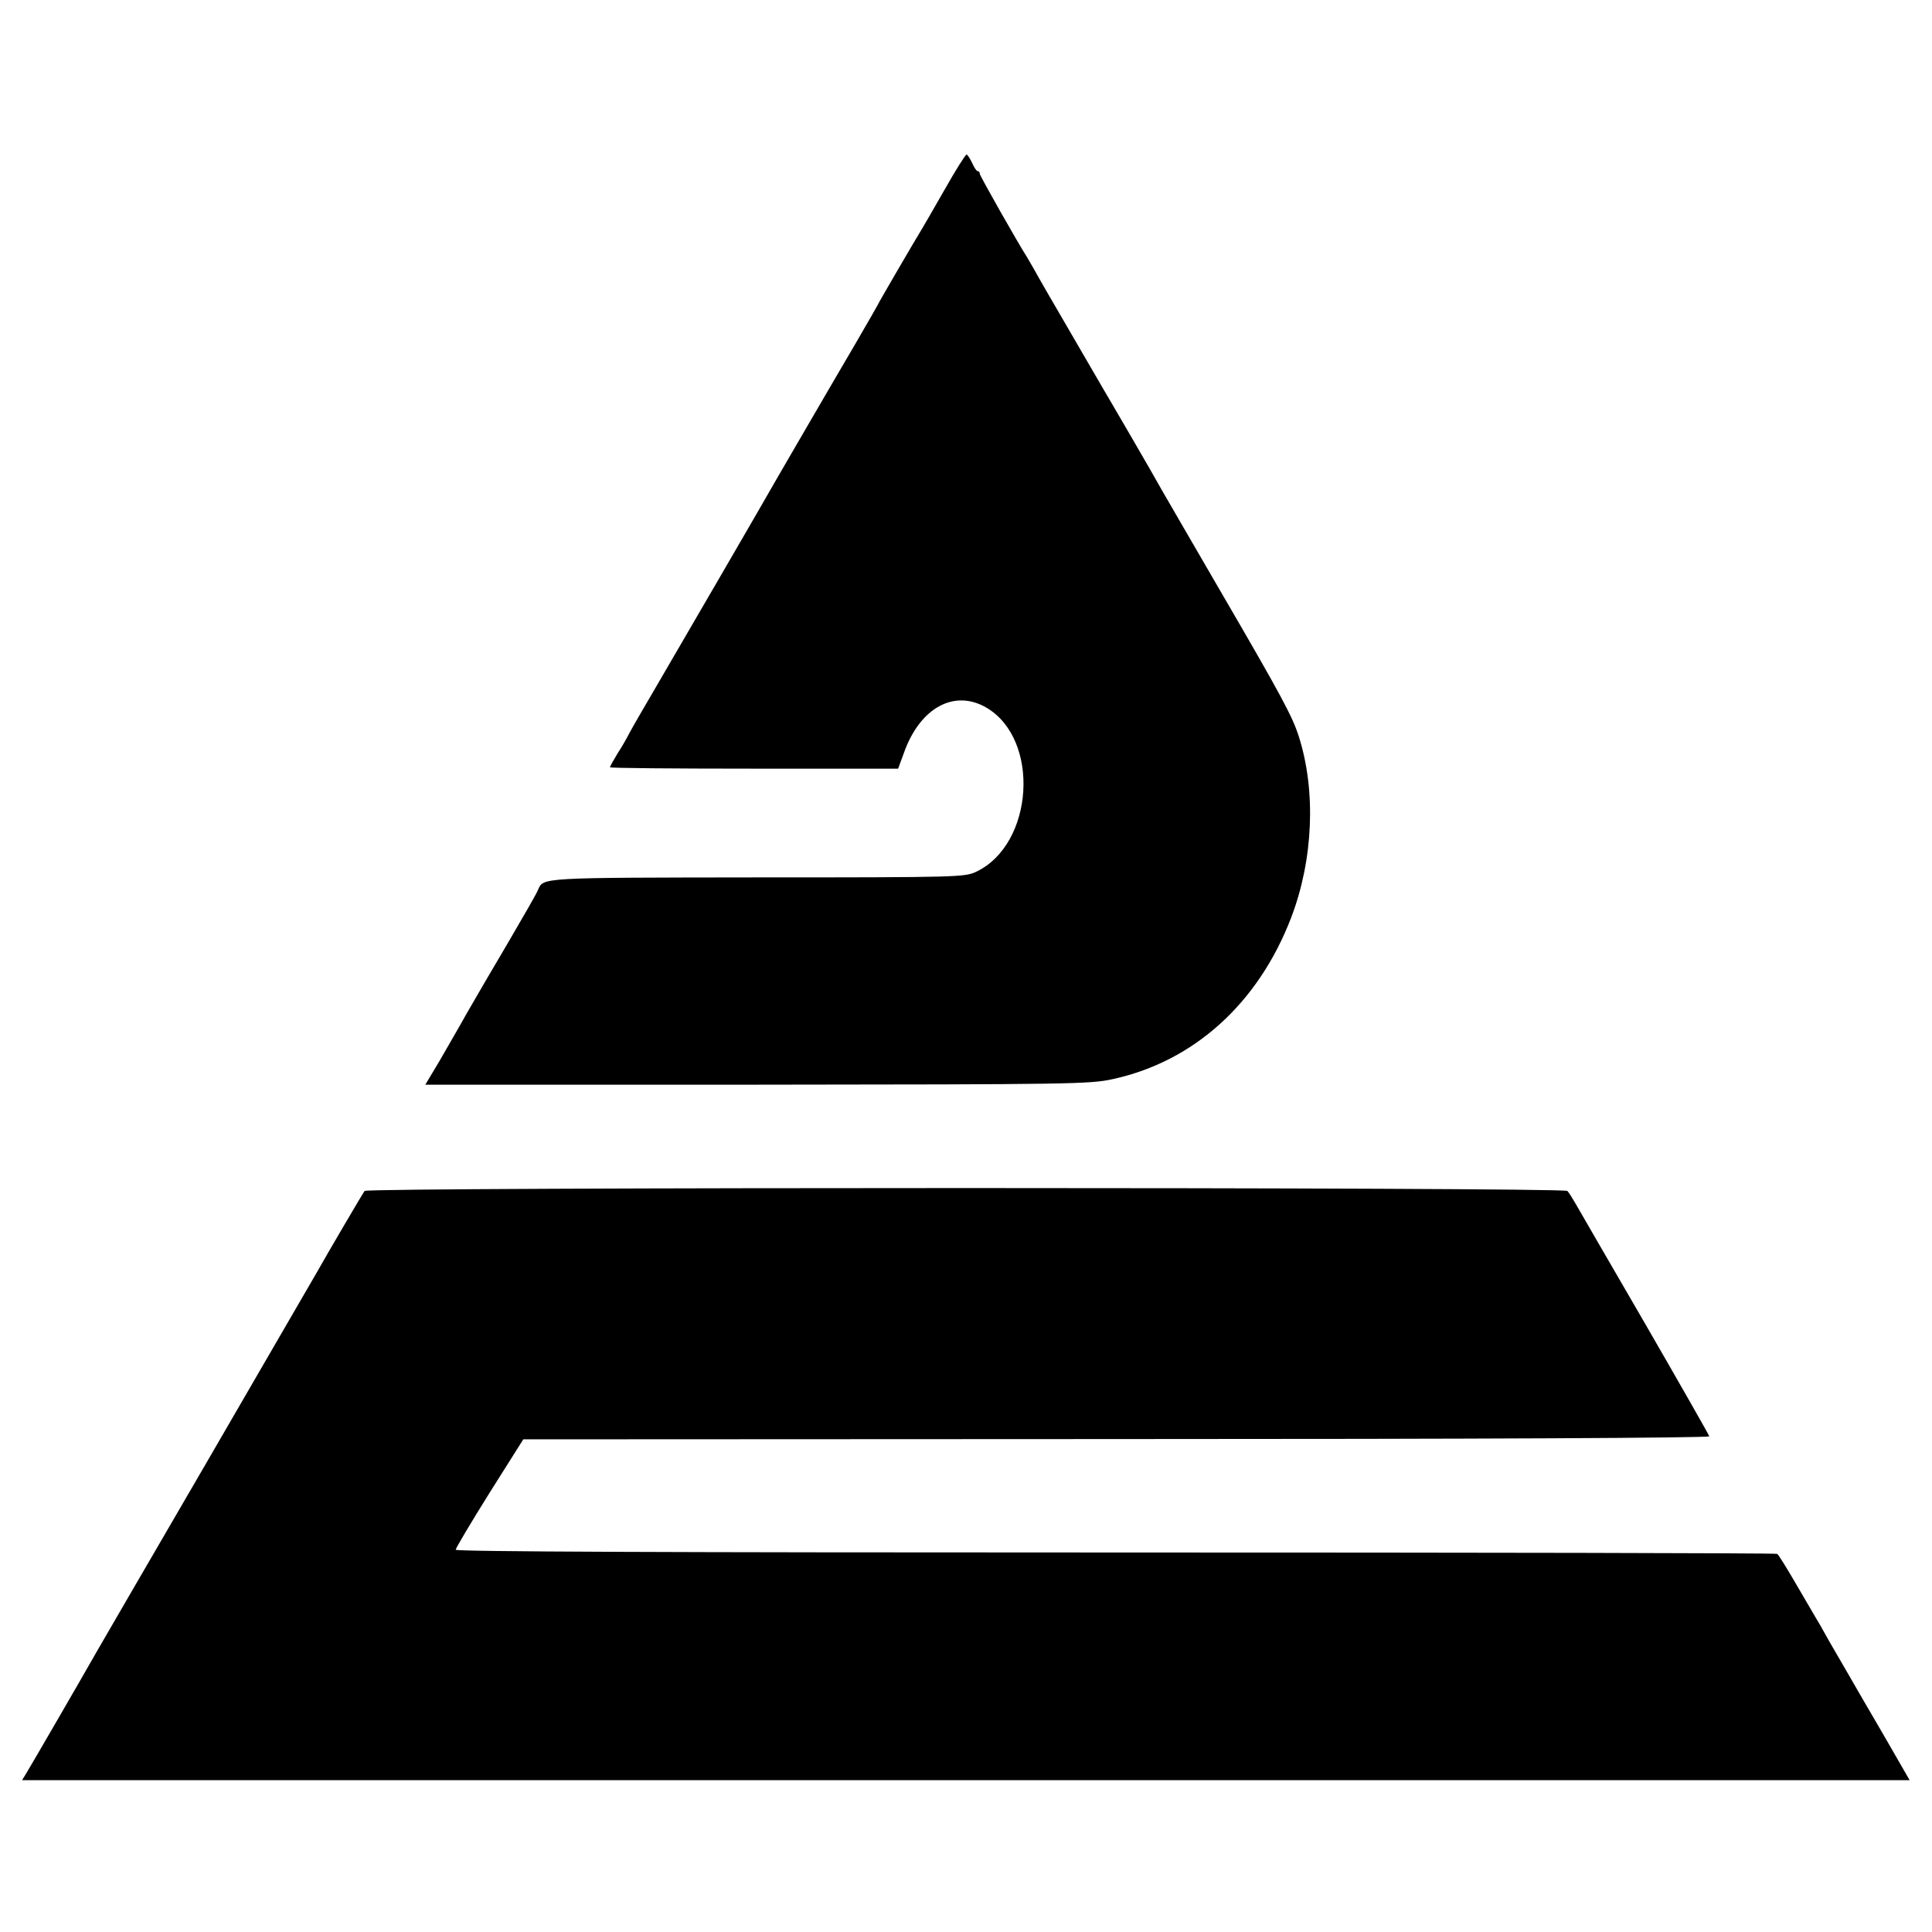 <?xml version="1.0" standalone="no"?>
<!DOCTYPE svg PUBLIC "-//W3C//DTD SVG 20010904//EN"
 "http://www.w3.org/TR/2001/REC-SVG-20010904/DTD/svg10.dtd">
<svg version="1.0" xmlns="http://www.w3.org/2000/svg"
 width="700pt" height="700pt" viewBox="0 0 700 700"
 preserveAspectRatio="xMidYMid meet">
<g transform="translate(0,700) scale(0.1,-0.1)"
fill="#000000" stroke="none">
<path d="M3422 6312 c-40 -70 -77 -134 -82 -142 -20 -32 -160 -272 -160 -275
0 -1 -37 -65 -81 -141 -90 -153 -250 -429 -282 -484 -33 -59 -345 -596 -435
-750 -47 -80 -92 -158 -101 -175 -8 -16 -27 -50 -43 -74 -15 -25 -28 -48 -28
-51 0 -3 235 -5 522 -5 l522 0 21 57 c58 164 183 232 299 164 196 -115 172
-494 -36 -594 -42 -20 -58 -21 -797 -21 -792 -1 -772 0 -792 -46 -4 -11 -53
-96 -108 -190 -55 -93 -122 -208 -149 -255 -26 -47 -71 -124 -99 -173 l-52
-87 1202 0 c1140 1 1206 2 1288 20 295 64 528 275 647 585 80 209 91 458 28
656 -22 70 -61 144 -273 508 -107 185 -207 356 -221 381 -14 25 -64 113 -112
195 -48 83 -97 166 -108 185 -11 19 -66 114 -122 210 -56 96 -111 191 -121
210 -11 19 -24 42 -29 50 -31 48 -170 293 -170 300 0 6 -3 10 -8 10 -4 0 -13
14 -20 30 -8 17 -17 30 -20 30 -4 0 -40 -57 -80 -128z"/>
<path d="M1321 2685 c-8 -11 -132 -222 -173 -295 -14 -25 -196 -337 -403 -695
-208 -357 -385 -663 -395 -680 -52 -92 -244 -423 -256 -442 l-14 -23 3419 0
3420 0 -91 158 c-50 86 -119 204 -152 262 -34 58 -65 112 -69 120 -4 8 -16 29
-26 45 -10 17 -44 75 -76 130 -32 55 -61 102 -66 105 -4 3 -1083 5 -2398 5
-1626 0 -2391 3 -2390 10 0 5 55 98 122 205 l123 195 2149 1 c1309 0 2149 4
2148 10 -1 5 -106 189 -233 409 -128 220 -241 416 -252 435 -11 19 -24 40 -29
45 -14 14 -4348 14 -4358 0z"/>
</g>
</svg>
